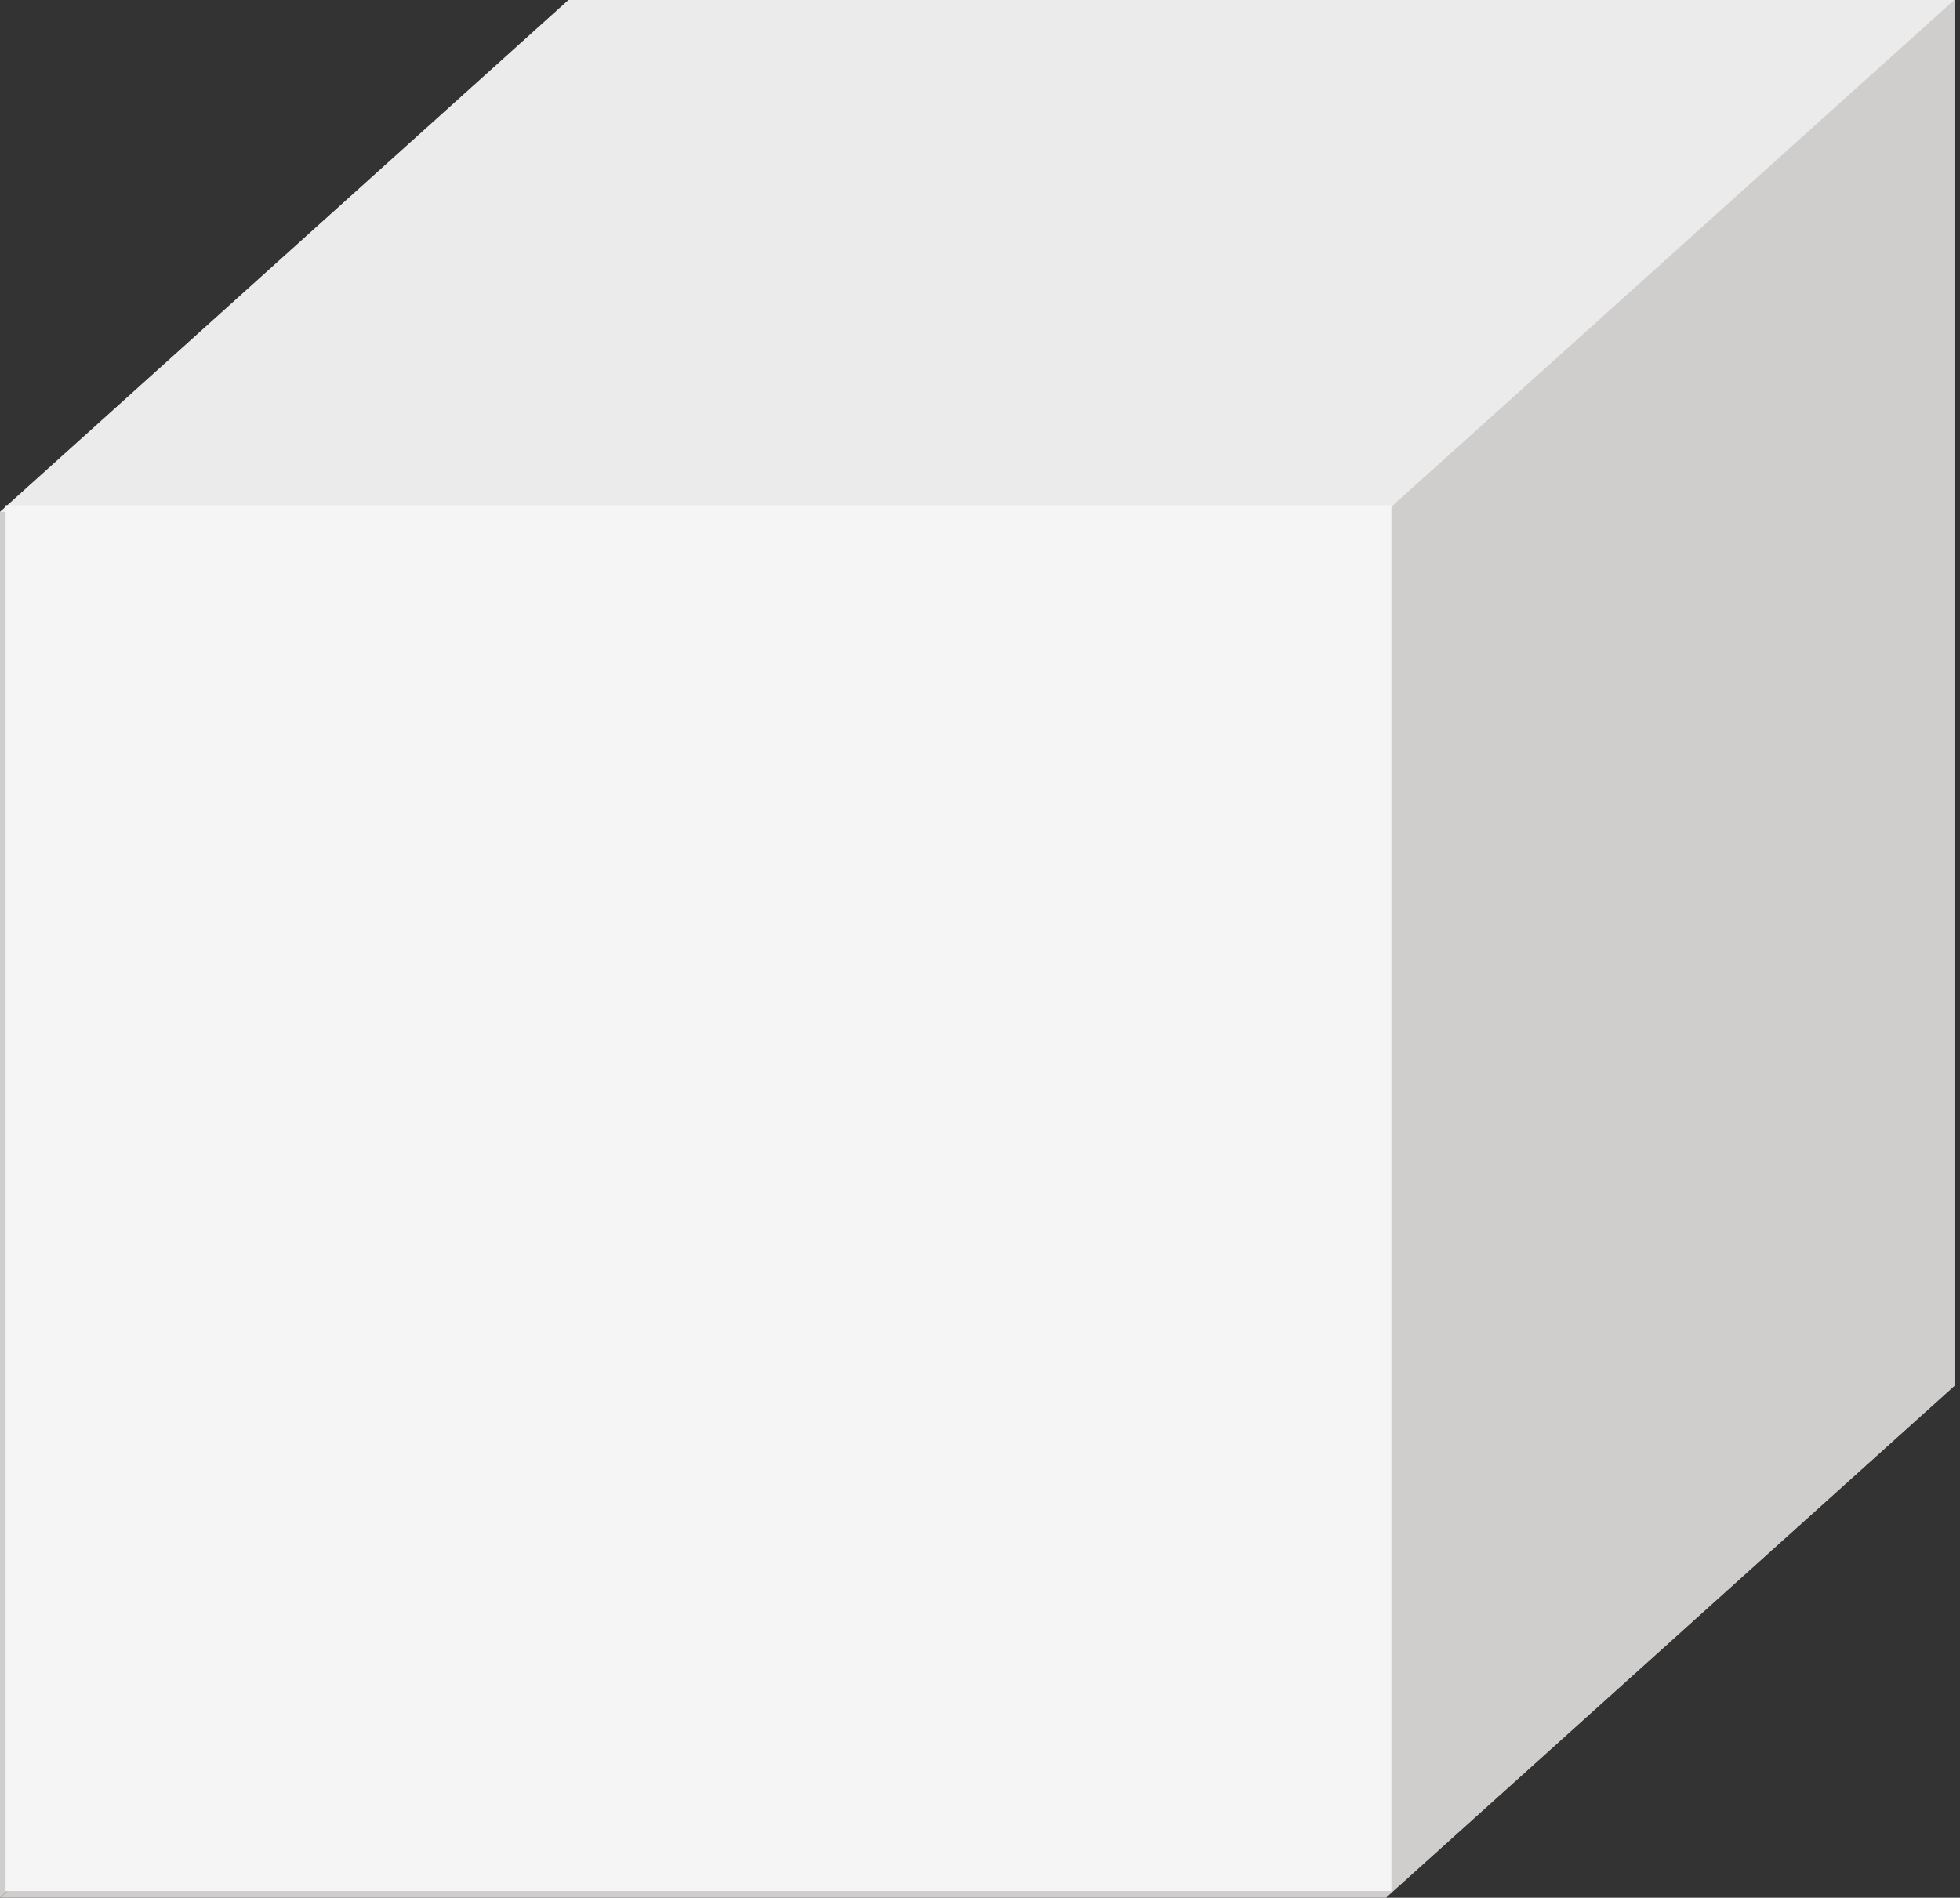 <svg width="126" height="122" viewBox="0 0 126 122" fill="none" xmlns="http://www.w3.org/2000/svg">
<rect x="0" y="0" width="126" height="122" fill="#333333" stroke="none"/>
<path d="M125.641 0H36.551V89.089H125.641V0Z" fill="#D0CDCD"/>
<path d="M0 122V32.911L36.552 0V89.089L0 122Z" fill="#D0CDCD"/>
<path d="M89.089 122H0L36.551 89.089H125.641L89.089 122Z" fill="#D0CDCD"/>
<path d="M0 32.911H89.089L125.641 0H36.551L0 32.911Z" fill="#EBEBEB"/>
<path d="M89.089 32.911V122L125.641 89.089V0L89.089 32.911Z" fill="#D0CDCD"/>
<rect width="89.089" height="89.089" transform="matrix(-1 0 0 1 89.448 32.48)" fill="#F5F5F5"/>
</svg>
